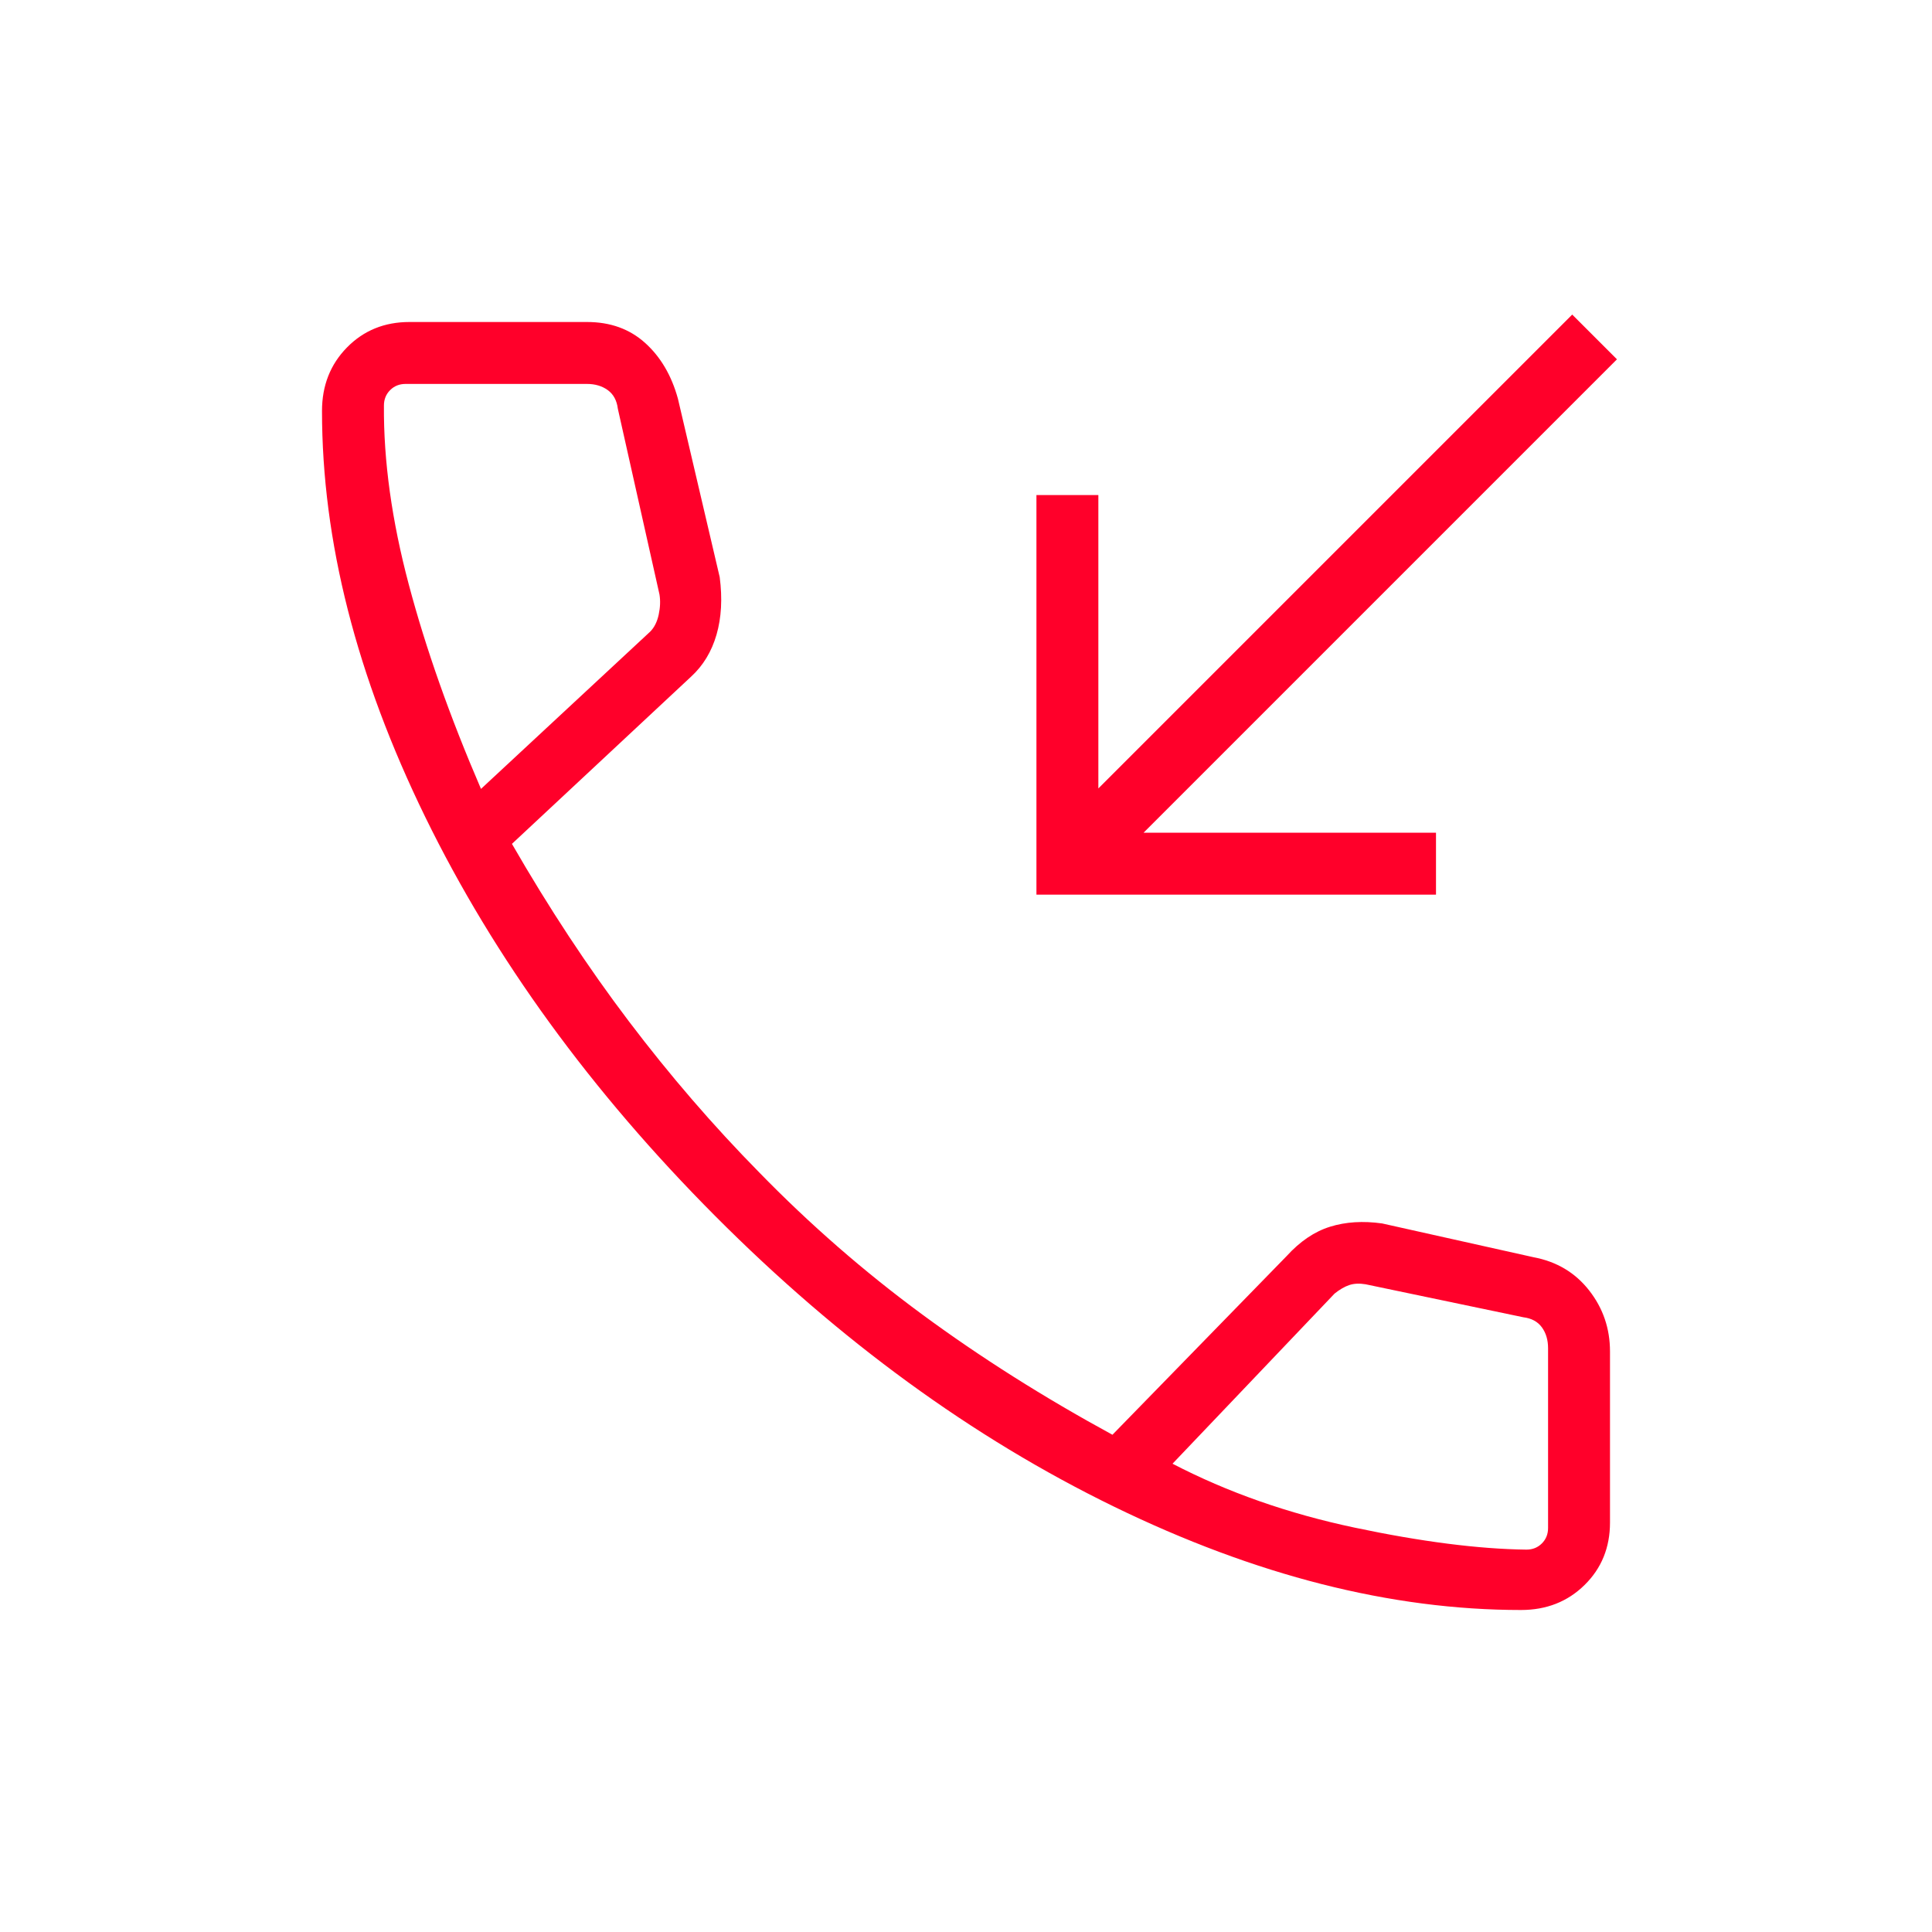 <svg xmlns="http://www.w3.org/2000/svg" height="48px" viewBox="0 -960 960 960" width="48px" fill="#ff002a"><path d="M515-515.46V-714h30.77v145.77l235.46-235.46 22.23 22.23-235.23 235.23h145.31v30.77H515ZM755.77-160Q659-160 553.5-211.38 448-262.77 355.38-355.77q-92.61-93-144-198.11Q160-659 160-755.77q0-18.96 12.42-31.59Q184.83-800 203.46-800h88.25q17.29 0 28.83 10.38 11.54 10.39 16.31 27.7l20.77 88.71q2.07 15.9-1.58 28.56-3.66 12.65-12.65 20.88l-89.01 83.08q27.54 47.84 58.08 88.15t64.77 75.08q37.77 38.77 81.08 70.65 43.31 31.89 94.46 59.73l86.54-88.77q10-11 21.62-14.61 11.62-3.62 25.84-1.62l75.15 16.77q17.31 3.23 27.7 16.49Q800-305.57 800-288.46v85q0 18.63-12.64 31.04Q774.73-160 755.77-160ZM239-568l84.08-78.15q3.07-3.08 4.23-8.47 1.15-5.38.38-10L307-756.92q-.77-6.16-5-9.23-4.23-3.08-10.38-3.08h-90.08q-4.62 0-7.69 3.08-3.08 3.07-3.08 7.69-.31 41.23 12.35 88.88Q215.77-621.92 239-568Zm343.62 335.31q41 21.31 90.53 31.77 49.54 10.46 85.31 10.92 4.62 0 7.69-3.08 3.08-3.07 3.08-7.69v-89.31q0-6.15-3.08-10.38-3.07-4.23-9.23-5l-78.38-16.39q-4.62-.77-8.08.39-3.46 1.15-7.31 4.23l-80.53 84.54ZM239-568Zm343.62 335.31Z"/></svg>
